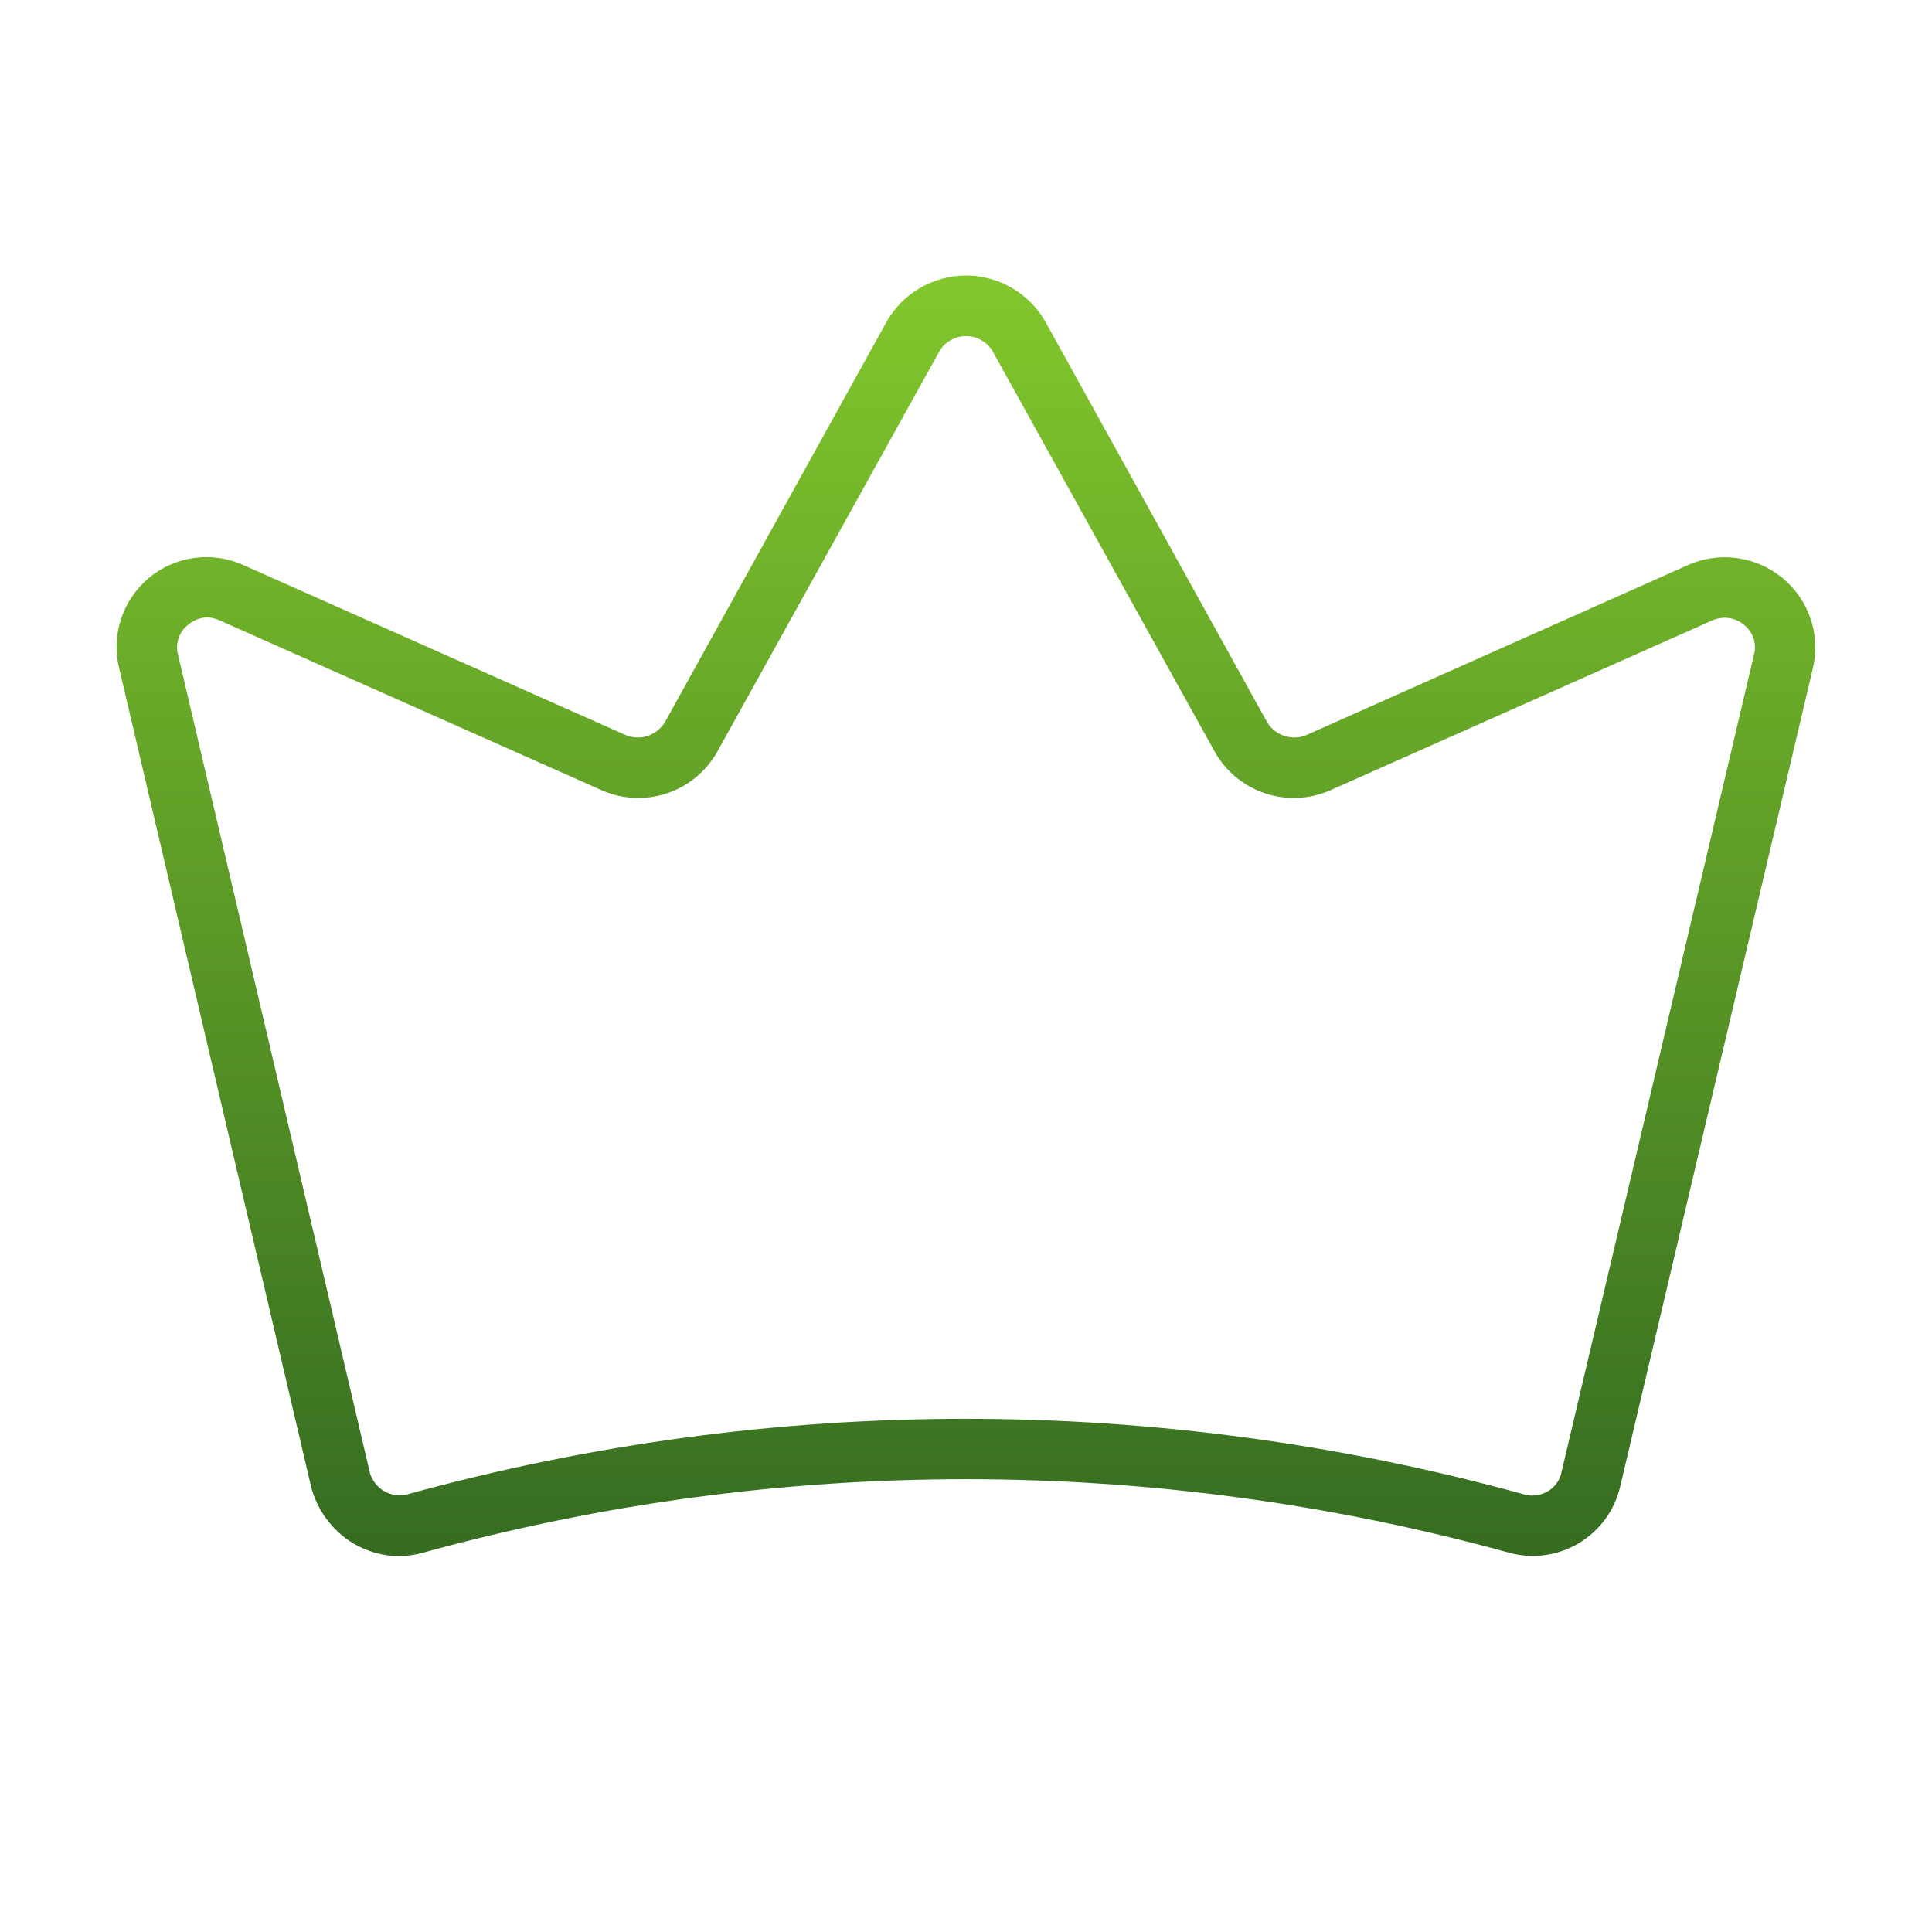 <svg width="80" height="80" viewBox="0 0 80 80" fill="none" xmlns="http://www.w3.org/2000/svg">
<path d="M73.813 23.938C73.272 23.489 72.616 23.201 71.92 23.108C71.224 23.014 70.515 23.117 69.875 23.406L54.094 30.438C53.804 30.558 53.481 30.57 53.183 30.473C52.885 30.375 52.632 30.174 52.469 29.906L43.282 13.312C42.95 12.735 42.473 12.254 41.897 11.92C41.32 11.586 40.666 11.41 40 11.41C39.334 11.41 38.68 11.586 38.104 11.92C37.528 12.254 37.05 12.735 36.719 13.312L27.532 29.906C27.369 30.174 27.115 30.375 26.817 30.473C26.519 30.57 26.196 30.558 25.907 30.438L10.094 23.406C9.457 23.115 8.751 23.009 8.057 23.101C7.363 23.193 6.709 23.479 6.17 23.926C5.632 24.374 5.23 24.964 5.012 25.629C4.794 26.295 4.768 27.008 4.938 27.688L12.875 61.531C13.123 62.523 13.752 63.376 14.625 63.906C15.203 64.248 15.86 64.431 16.532 64.438C16.881 64.431 17.227 64.379 17.563 64.281C32.248 60.24 47.752 60.24 62.438 64.281C62.924 64.421 63.434 64.461 63.937 64.397C64.439 64.333 64.923 64.167 65.359 63.91C65.795 63.652 66.173 63.309 66.472 62.9C66.77 62.491 66.982 62.025 67.094 61.531L75.063 27.688C75.228 27.008 75.198 26.296 74.977 25.633C74.756 24.969 74.353 24.382 73.813 23.938V23.938ZM72.625 27.125L64.656 60.969C64.622 61.131 64.555 61.284 64.458 61.419C64.361 61.553 64.237 61.666 64.094 61.75C63.945 61.839 63.779 61.896 63.607 61.918C63.435 61.939 63.26 61.925 63.094 61.875C47.969 57.708 32 57.708 16.875 61.875C16.548 61.961 16.2 61.914 15.907 61.744C15.614 61.574 15.401 61.295 15.313 60.969L7.375 27.125C7.312 26.9 7.317 26.661 7.39 26.439C7.462 26.216 7.598 26.02 7.781 25.875C8.009 25.681 8.295 25.571 8.594 25.562C8.767 25.574 8.936 25.617 9.094 25.688L24.907 32.719C25.766 33.101 26.738 33.146 27.63 32.845C28.521 32.544 29.267 31.919 29.719 31.094L38.907 14.531C39.021 14.344 39.181 14.189 39.373 14.081C39.565 13.974 39.781 13.917 40 13.917C40.22 13.917 40.436 13.974 40.627 14.081C40.819 14.189 40.98 14.344 41.094 14.531L50.282 31.094C50.733 31.919 51.479 32.544 52.371 32.845C53.262 33.146 54.234 33.101 55.094 32.719L70.906 25.688C71.121 25.593 71.358 25.56 71.59 25.593C71.822 25.626 72.04 25.724 72.219 25.875C72.402 26.02 72.538 26.216 72.611 26.439C72.683 26.661 72.688 26.9 72.625 27.125Z" fill="url(#paint0_linear_775_7088)"/>
<defs>
<linearGradient id="paint0_linear_775_7088" x1="39.998" y1="11.41" x2="39.998" y2="64.438" gradientUnits="userSpaceOnUse">
<stop stop-color="#82C72C"/>
<stop offset="1" stop-color="#356C21"/>
</linearGradient>
</defs>
</svg>
